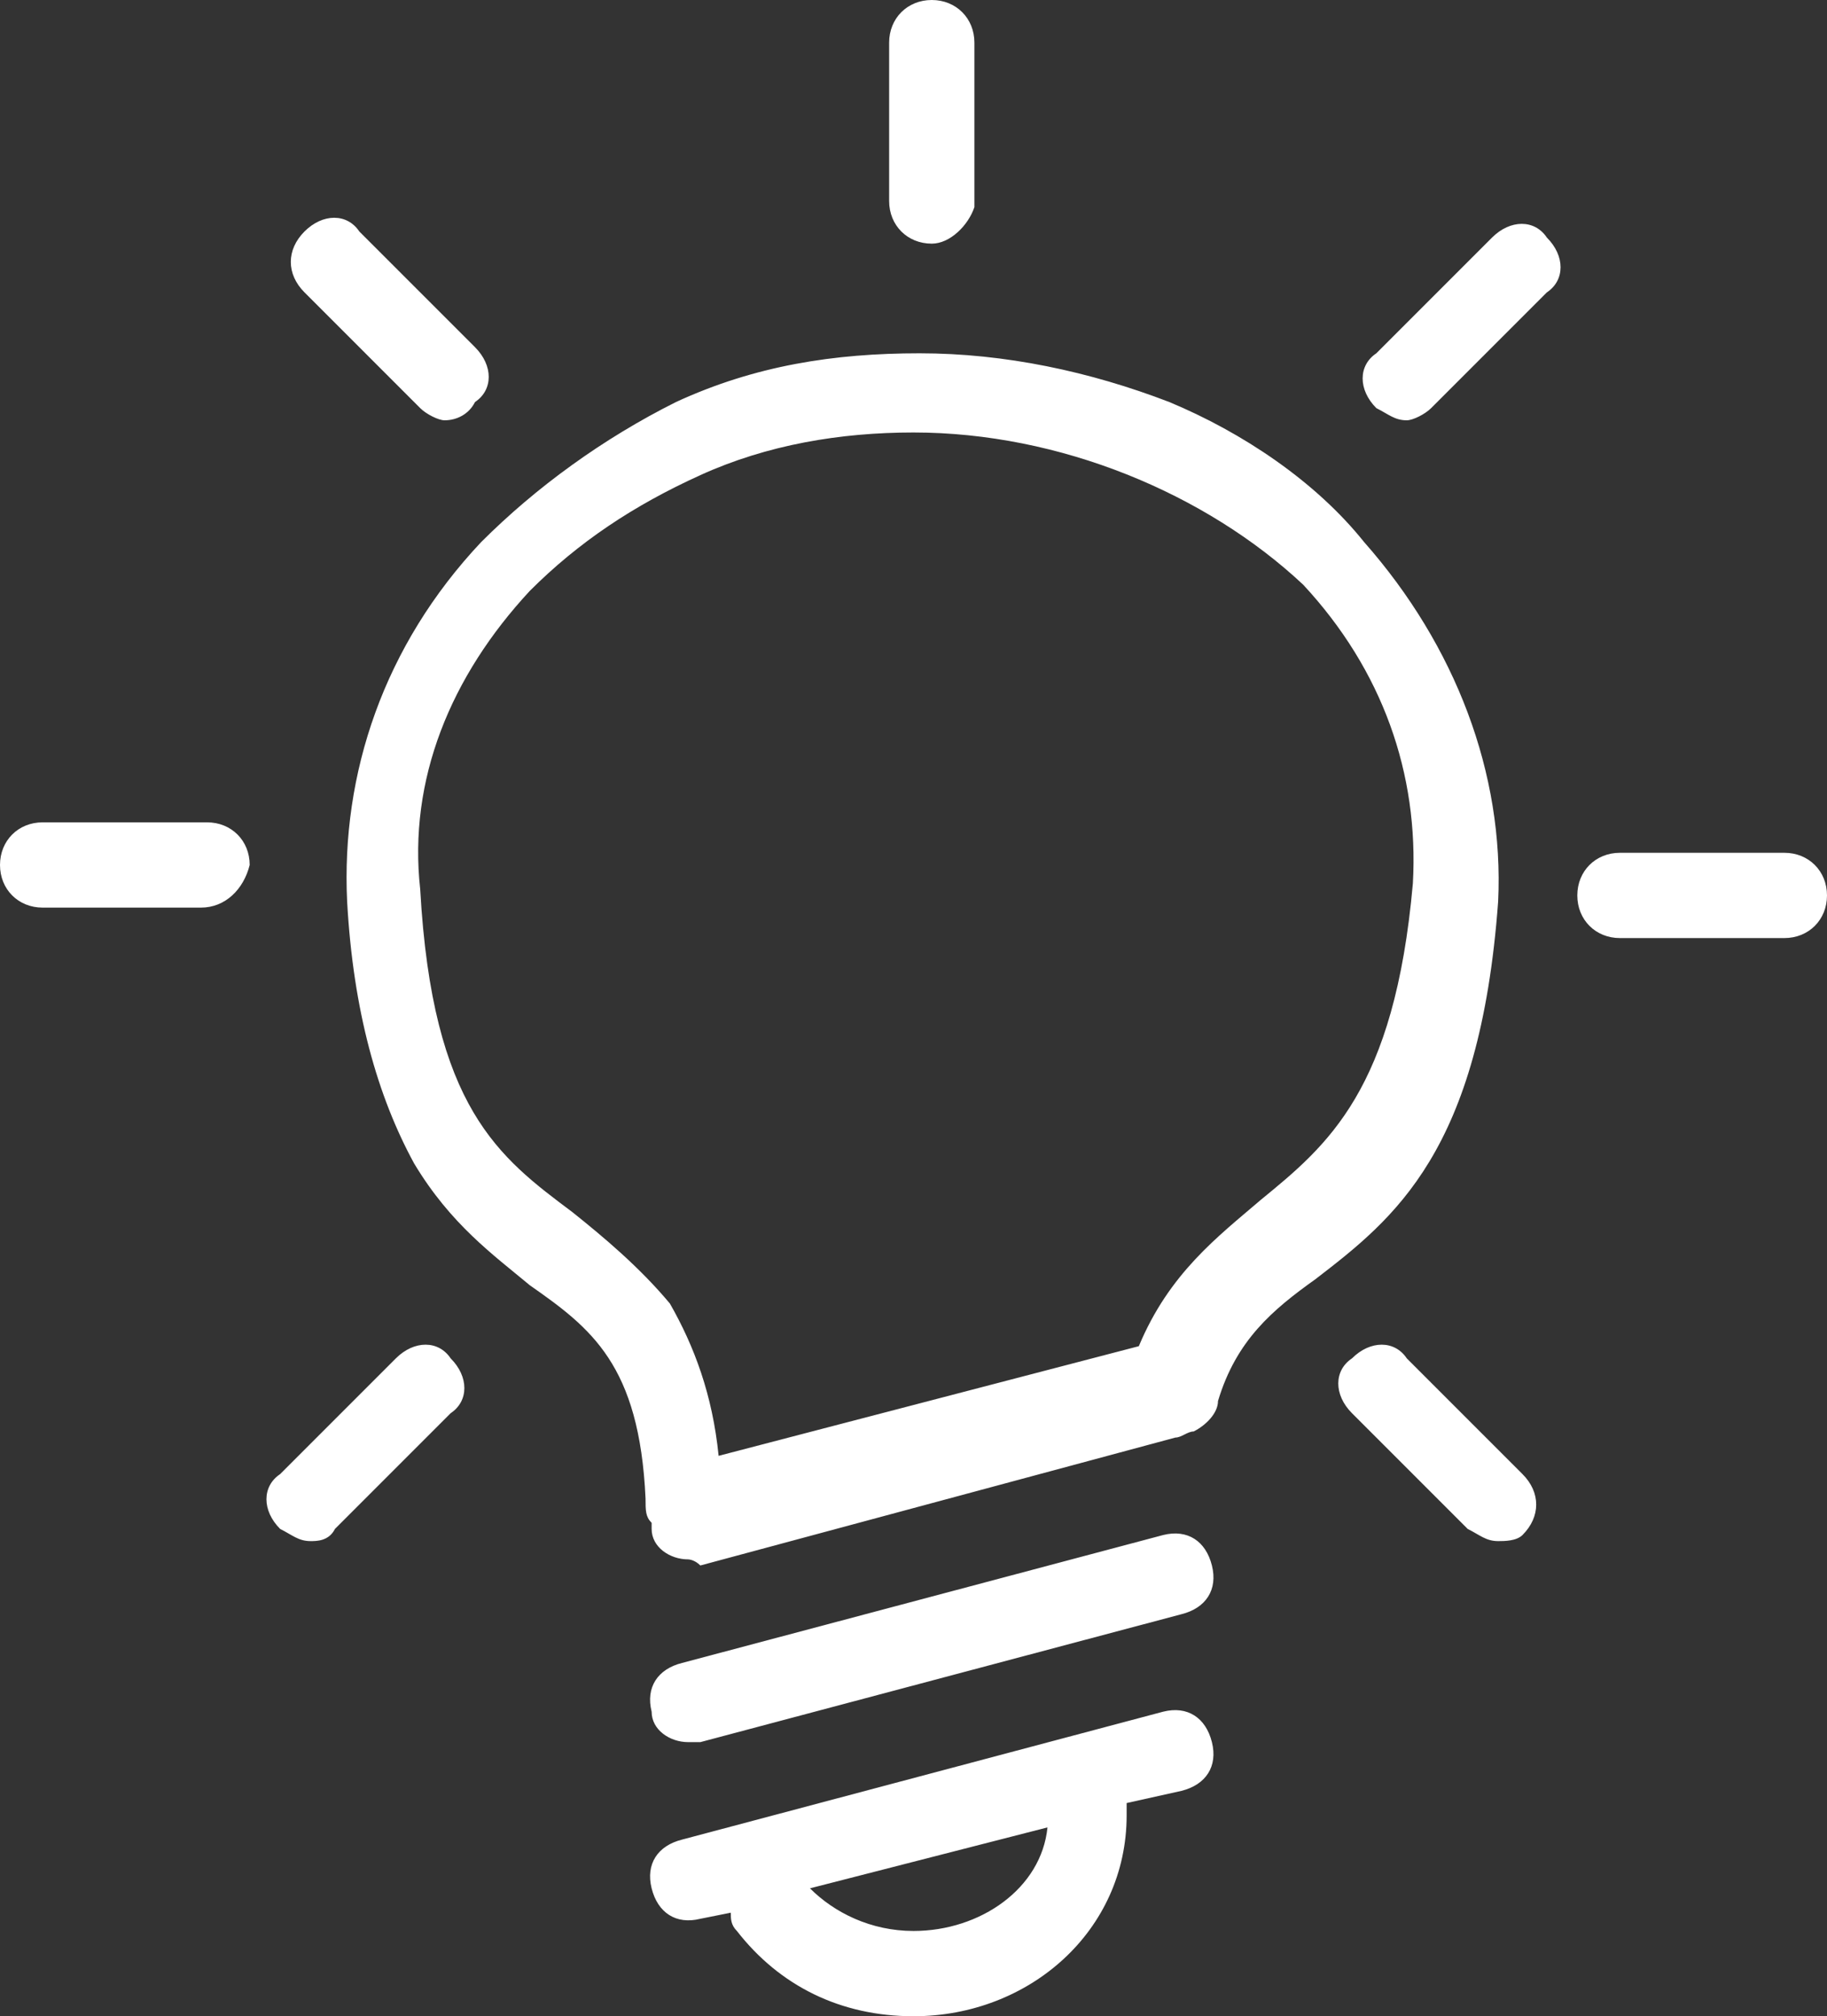 <?xml version="1.0" encoding="utf-8"?>
<!-- Generator: Adobe Illustrator 19.1.0, SVG Export Plug-In . SVG Version: 6.00 Build 0)  -->
<!DOCTYPE svg PUBLIC "-//W3C//DTD SVG 1.1//EN" "http://www.w3.org/Graphics/SVG/1.1/DTD/svg11.dtd">
<svg version="1.1" xmlns="http://www.w3.org/2000/svg" xmlns:xlink="http://www.w3.org/1999/xlink" x="0px" y="0px"
	 viewBox="0 0 30 33.1" enable-background="new 0 0 30 33.1" xml:space="preserve">
<rect x="0" y="0" width="30" height="33.1" fill="#333333" stroke="none"/>
<path fill="#FFFFFF" d="M15.3,4c-0.4,0-0.7-0.3-0.7-0.7V0.7c0-0.4,0.3-0.7,0.7-0.7c0.4,0,0.7,0.3,0.7,0.7v2.7
	C15.9,3.7,15.6,4,15.3,4 M7.3,6.9C7.2,6.9,7,6.8,6.9,6.7L5,4.8c-0.3-0.3-0.3-0.7,0-1c0.3-0.3,0.7-0.3,0.9,0l1.9,1.9
	c0.3,0.3,0.3,0.7,0,0.9C7.7,6.8,7.5,6.9,7.3,6.9 M23.1,6.9c-0.2,0-0.3-0.1-0.5-0.2c-0.3-0.3-0.3-0.7,0-0.9l1.9-1.9
	c0.3-0.3,0.7-0.3,0.9,0c0.3,0.3,0.3,0.7,0,0.9l-1.9,1.9C23.4,6.8,23.2,6.9,23.1,6.9 M3.3,14.9H0.7c-0.4,0-0.7-0.3-0.7-0.7
	c0-0.4,0.3-0.7,0.7-0.7h2.7c0.4,0,0.7,0.3,0.7,0.7C4,14.6,3.7,14.9,3.3,14.9 M29.3,15.4h-2.7c-0.4,0-0.7-0.3-0.7-0.7
	c0-0.4,0.3-0.7,0.7-0.7h2.7c0.4,0,0.7,0.3,0.7,0.7C30,15.1,29.7,15.4,29.3,15.4 M24.6,25.3c-0.2,0-0.3-0.1-0.5-0.2l-1.9-1.9
	c-0.3-0.3-0.3-0.7,0-0.9c0.3-0.3,0.7-0.3,0.9,0l1.9,1.9c0.3,0.3,0.3,0.7,0,1C24.9,25.3,24.7,25.3,24.6,25.3 M5.1,25.3
	c-0.2,0-0.3-0.1-0.5-0.2c-0.3-0.3-0.3-0.7,0-0.9l1.9-1.9c0.3-0.3,0.7-0.3,0.9,0c0.3,0.3,0.3,0.7,0,0.9l-1.9,1.9
	C5.4,25.3,5.2,25.3,5.1,25.3 M15,7.1c-1.2,0-2.4,0.2-3.5,0.7c-1.1,0.5-2,1.1-2.8,1.9c-1.3,1.4-2,3.1-1.8,4.9
	c0.2,3.6,1.3,4.4,2.5,5.3c0.5,0.4,1.1,0.9,1.6,1.5c0.4,0.7,0.7,1.5,0.8,2.5l6.9-1.8c0.5-1.2,1.3-1.8,2-2.4c1.1-0.9,2.2-1.8,2.5-5.2
	c0.1-1.8-0.5-3.5-1.8-4.9C19.8,8.1,17.4,7.1,15,7.1 M11.3,25.6c-0.3,0-0.6-0.2-0.6-0.5c0,0,0-0.1,0-0.1c-0.1-0.1-0.1-0.2-0.1-0.4
	c-0.1-2.2-0.9-2.8-1.9-3.5c-0.6-0.5-1.3-1-1.9-2c-0.6-1.1-1-2.5-1.1-4.3c-0.1-2.1,0.6-4.2,2.2-5.9c0.9-0.9,2-1.7,3.2-2.3
	c1.3-0.6,2.6-0.8,4-0.8c1.4,0,2.8,0.3,4.1,0.8c1.2,0.5,2.4,1.3,3.2,2.3c1.5,1.7,2.3,3.8,2.2,5.9c-0.3,4.1-1.7,5.2-3,6.2
	c-0.7,0.5-1.3,1-1.6,2c0,0.2-0.2,0.4-0.4,0.5c-0.1,0-0.2,0.1-0.3,0.1l-7.8,2.1C11.4,25.6,11.3,25.6,11.3,25.6 M11.3,28.6
	c-0.3,0-0.6-0.2-0.6-0.5c-0.1-0.4,0.1-0.7,0.5-0.8l7.9-2.1c0.4-0.1,0.7,0.1,0.8,0.5c0.1,0.4-0.1,0.7-0.5,0.8l-7.9,2.1
	C11.4,28.6,11.3,28.6,11.3,28.6 M13.3,31c0.4,0.4,1,0.7,1.7,0.7c1.1,0,2.1-0.7,2.2-1.7L13.3,31z M15,33.1c-1.2,0-2.2-0.5-2.9-1.4
	C12,31.6,12,31.5,12,31.4l-0.5,0.1c-0.4,0.1-0.7-0.1-0.8-0.5c-0.1-0.4,0.1-0.7,0.5-0.8l7.9-2.1c0.4-0.1,0.7,0.1,0.8,0.5
	s-0.1,0.7-0.5,0.8l-0.9,0.2c0,0.1,0,0.1,0,0.2C18.5,31.7,16.9,33.1,15,33.1"/>
</svg>
